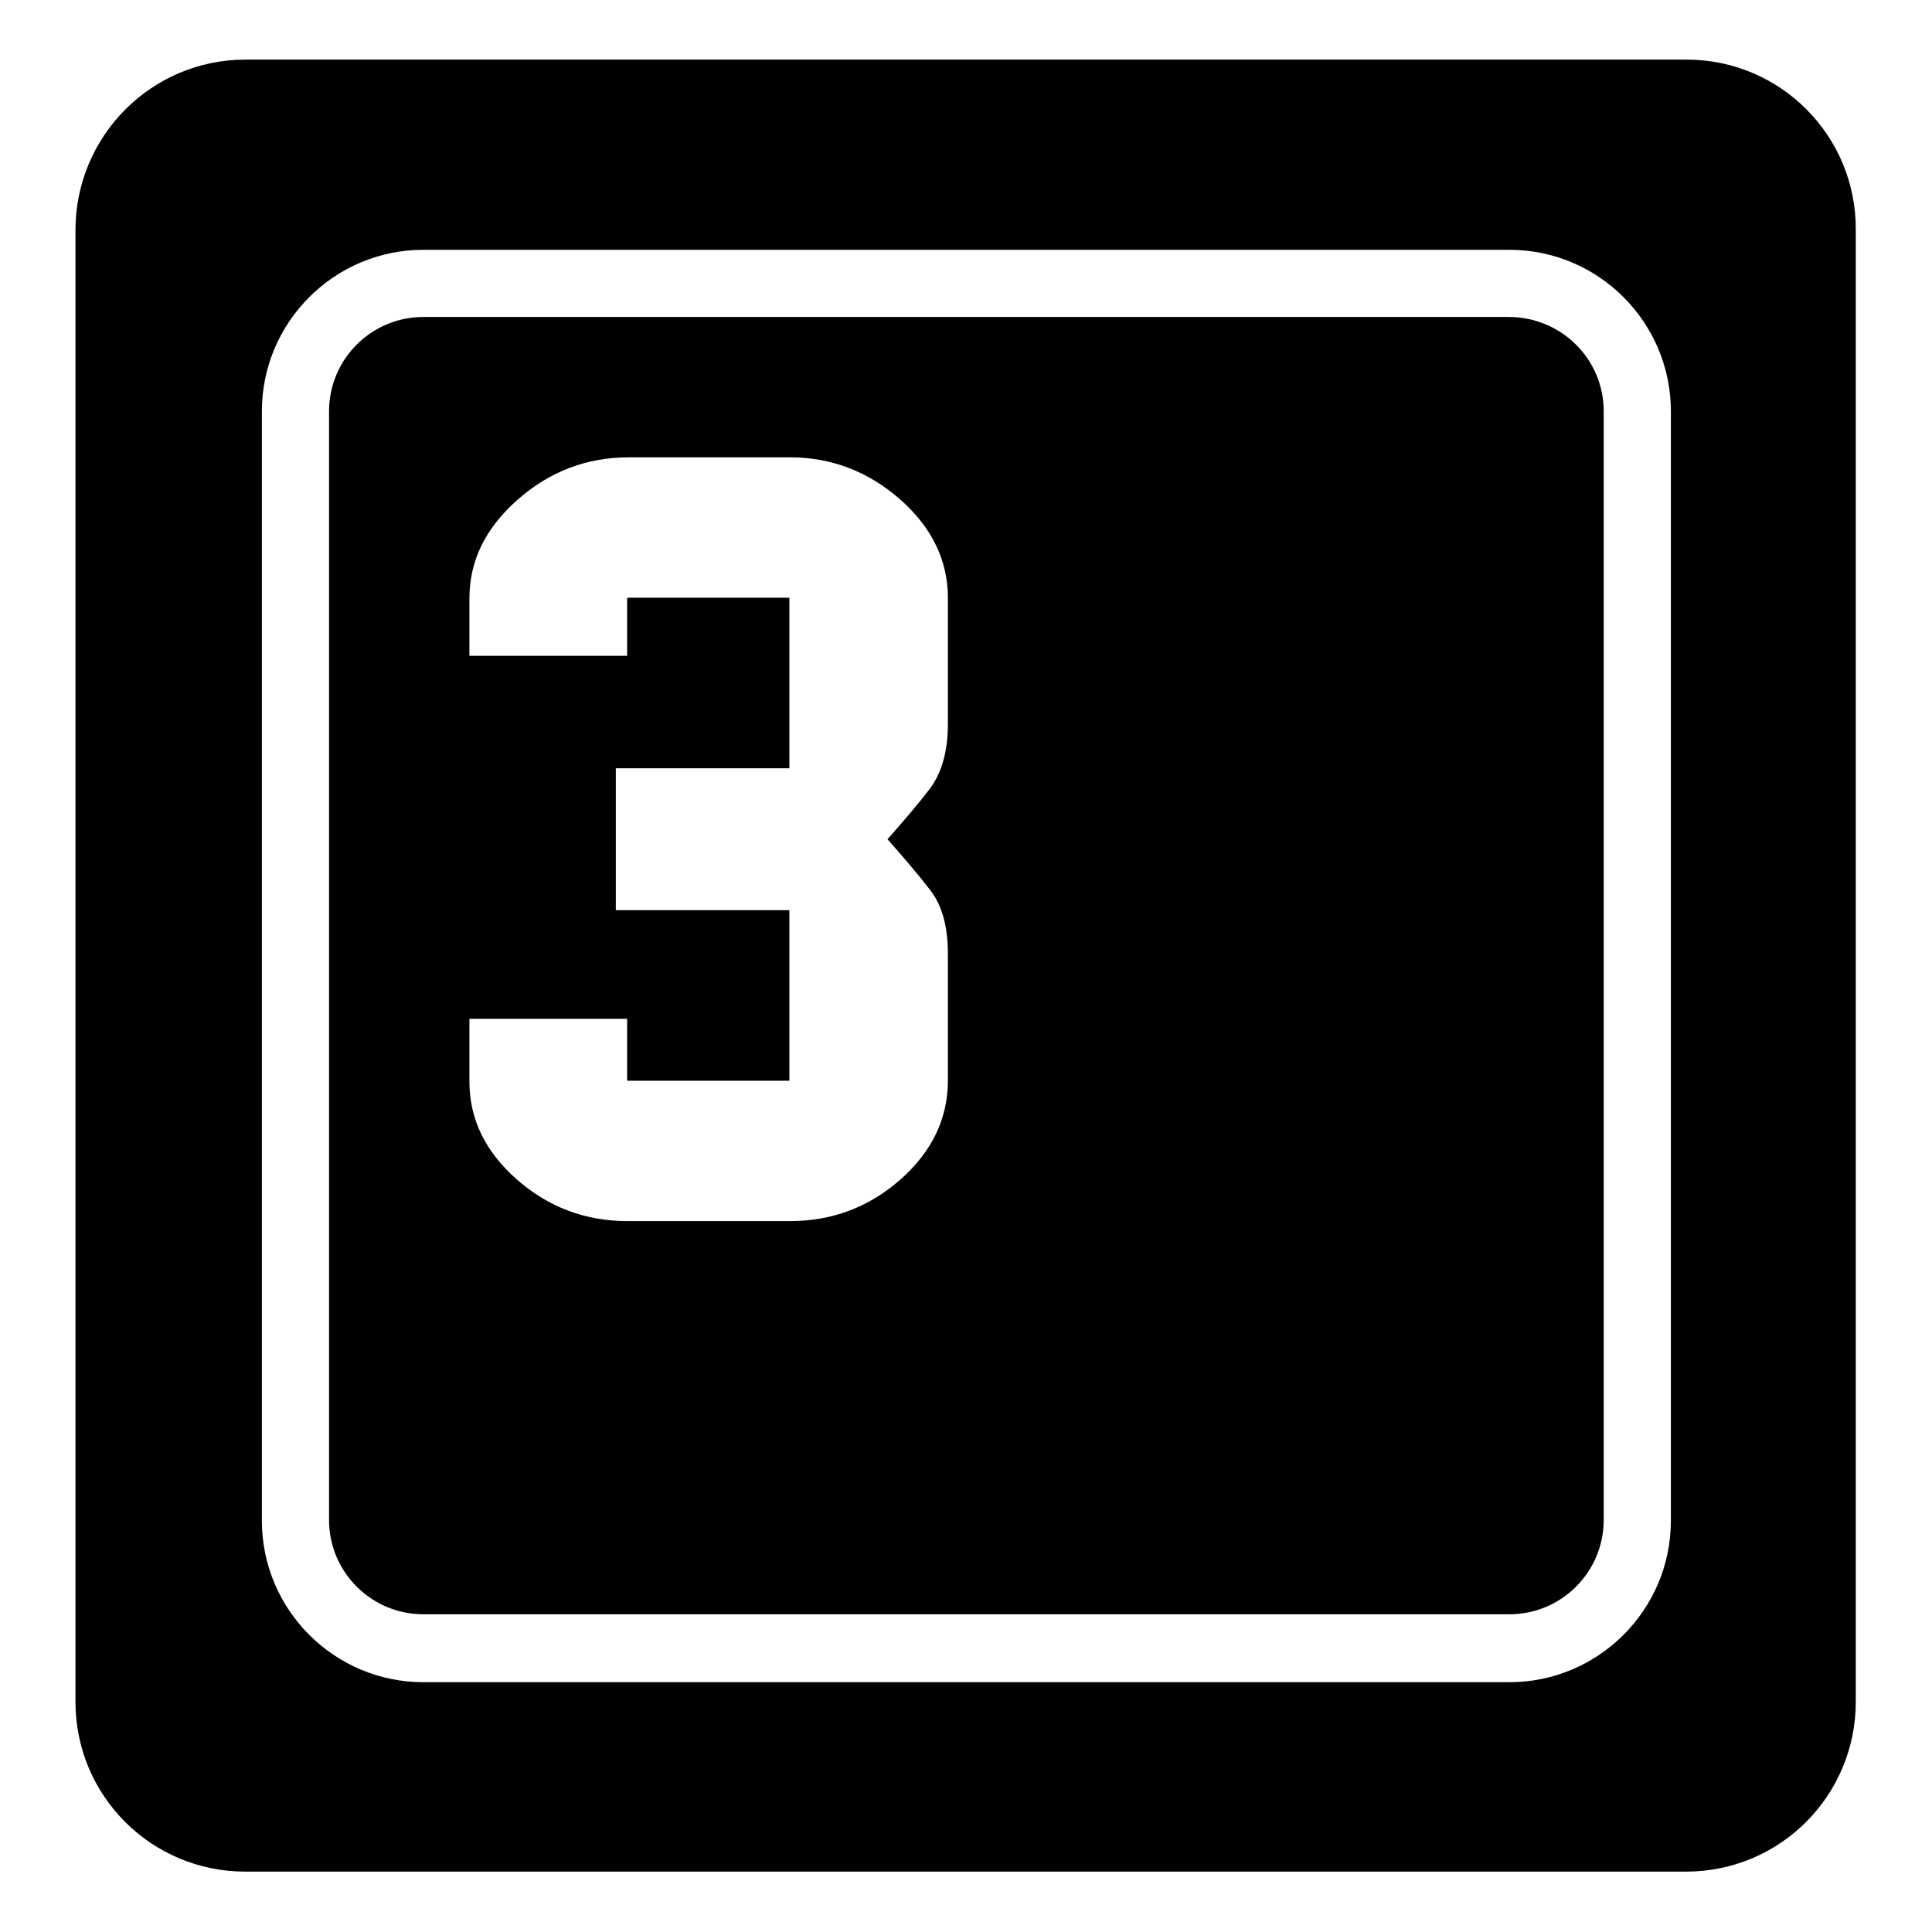 <?xml version="1.0" encoding="utf-8"?>
<!-- Svg Vector Icons : http://www.onlinewebfonts.com/icon -->
<!DOCTYPE svg PUBLIC "-//W3C//DTD SVG 1.1//EN" "http://www.w3.org/Graphics/SVG/1.1/DTD/svg11.dtd">
<svg version="1.1" xmlns="http://www.w3.org/2000/svg" xmlns:xlink="http://www.w3.org/1999/xlink" x="0px" y="0px" viewBox="0 0 256 256" enable-background="new 0 0 256 256" xml:space="preserve">
<g><g><g><path fill="#000000" d="M199.9,42H56.1c-6.9,0-12.5,5.6-12.5,12.5v146.9c0,6.9,5.6,12.5,12.5,12.5H200c6.9,0,12.5-5.6,12.5-12.5V54.5C212.5,47.6,206.9,42,199.9,42z M125.6,96c0,3.5-0.8,6.3-2.3,8.4c-1.6,2.1-3.5,4.3-5.7,6.8c2.2,2.5,4.1,4.7,5.7,6.8c1.6,2.1,2.3,4.9,2.3,8.4v16.8c0,5-2.1,9.4-6.3,13.1c-4.2,3.7-9.1,5.5-14.6,5.5H83.1c-5.6,0-10.5-1.9-14.6-5.5c-4.2-3.7-6.3-8-6.3-13v-8.3h20.9v8.2h21.5v-22.6h-23v-18.8h23V79.2H83.1v7.7H62.2v-7.6c0-5,2.1-9.3,6.4-13.1c4.2-3.7,9.1-5.6,14.7-5.6h21.4c5.5,0,10.4,1.9,14.6,5.6c4.2,3.7,6.3,8.1,6.3,13V96L125.6,96z M223.5,7.9H32.5C20.1,7.9,10,18,10,30.5v195c0,12.5,10.1,22.5,22.5,22.5h190.9c12.5,0,22.5-10.1,22.5-22.5v-195C246,18,235.9,7.9,223.5,7.9z M221.4,201.5c0,11.8-9.6,21.4-21.4,21.4H56.1c-11.8,0-21.4-9.6-21.4-21.4v-147c0-11.8,9.6-21.4,21.4-21.4H200c11.8,0,21.4,9.6,21.4,21.4L221.4,201.5L221.4,201.5z"/></g><g></g><g></g><g></g><g></g><g></g><g></g><g></g><g></g><g></g><g></g><g></g><g></g><g></g><g></g><g></g></g></g>
</svg>